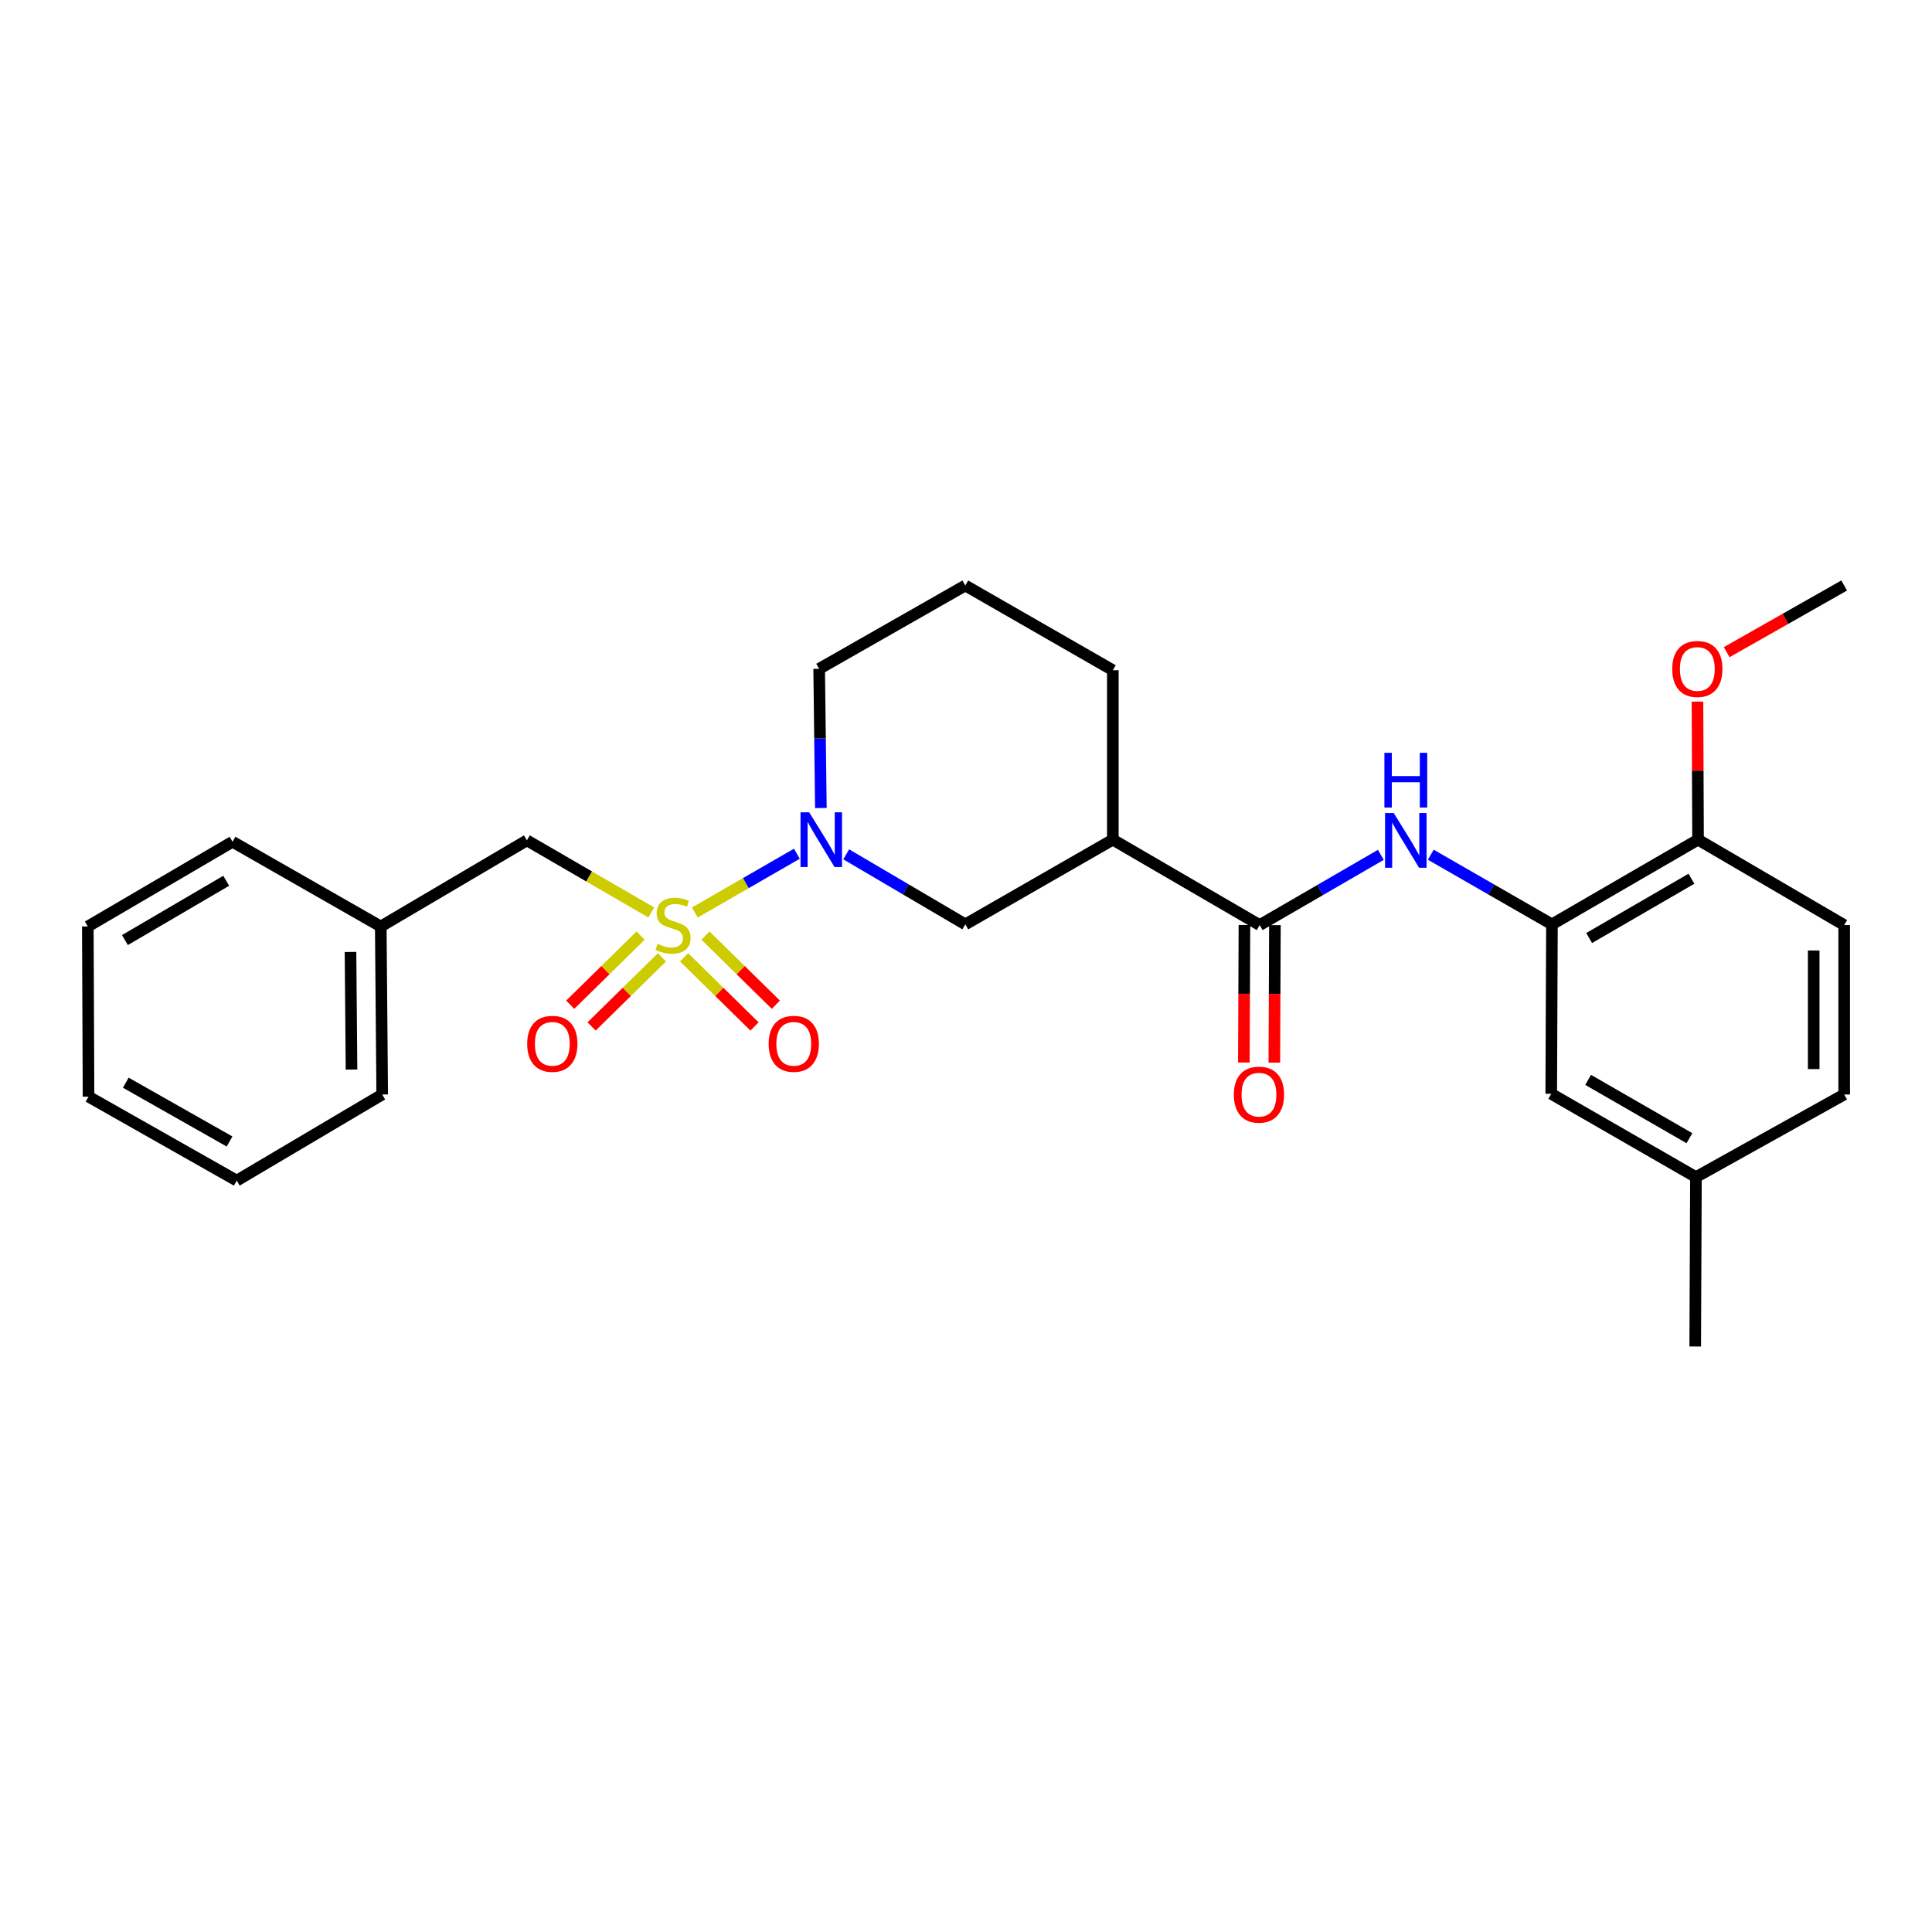 <?xml version='1.0' encoding='iso-8859-1'?>
<svg version='1.1' baseProfile='full'
              xmlns='http://www.w3.org/2000/svg'
                      xmlns:rdkit='http://www.rdkit.org/xml'
                      xmlns:xlink='http://www.w3.org/1999/xlink'
                  xml:space='preserve'
width='1000px' height='1000px' viewBox='0 0 1000 1000'>
<!-- END OF HEADER -->
<rect style='opacity:1.0;fill:#FFFFFF;stroke:none' width='1000' height='1000' x='0' y='0'> </rect>
<path class='bond-0' d='M 359.656,472.31 L 386.058,457.096' style='fill:none;fill-rule:evenodd;stroke:#CCCC00;stroke-width:6px;stroke-linecap:butt;stroke-linejoin:miter;stroke-opacity:1' />
<path class='bond-0' d='M 386.058,457.096 L 412.46,441.882' style='fill:none;fill-rule:evenodd;stroke:#0000FF;stroke-width:6px;stroke-linecap:butt;stroke-linejoin:miter;stroke-opacity:1' />
<path class='bond-6' d='M 337.096,472.288 L 304.91,453.631' style='fill:none;fill-rule:evenodd;stroke:#CCCC00;stroke-width:6px;stroke-linecap:butt;stroke-linejoin:miter;stroke-opacity:1' />
<path class='bond-6' d='M 304.91,453.631 L 272.723,434.974' style='fill:none;fill-rule:evenodd;stroke:#000000;stroke-width:6px;stroke-linecap:butt;stroke-linejoin:miter;stroke-opacity:1' />
<path class='bond-7' d='M 331.565,484.262 L 313.355,502.151' style='fill:none;fill-rule:evenodd;stroke:#CCCC00;stroke-width:6px;stroke-linecap:butt;stroke-linejoin:miter;stroke-opacity:1' />
<path class='bond-7' d='M 313.355,502.151 L 295.145,520.039' style='fill:none;fill-rule:evenodd;stroke:#FF0000;stroke-width:6px;stroke-linecap:butt;stroke-linejoin:miter;stroke-opacity:1' />
<path class='bond-7' d='M 342.62,495.515 L 324.409,513.404' style='fill:none;fill-rule:evenodd;stroke:#CCCC00;stroke-width:6px;stroke-linecap:butt;stroke-linejoin:miter;stroke-opacity:1' />
<path class='bond-7' d='M 324.409,513.404 L 306.199,531.292' style='fill:none;fill-rule:evenodd;stroke:#FF0000;stroke-width:6px;stroke-linecap:butt;stroke-linejoin:miter;stroke-opacity:1' />
<path class='bond-8' d='M 354.105,495.514 L 372.32,513.404' style='fill:none;fill-rule:evenodd;stroke:#CCCC00;stroke-width:6px;stroke-linecap:butt;stroke-linejoin:miter;stroke-opacity:1' />
<path class='bond-8' d='M 372.32,513.404 L 390.534,531.295' style='fill:none;fill-rule:evenodd;stroke:#FF0000;stroke-width:6px;stroke-linecap:butt;stroke-linejoin:miter;stroke-opacity:1' />
<path class='bond-8' d='M 365.159,484.26 L 383.373,502.15' style='fill:none;fill-rule:evenodd;stroke:#CCCC00;stroke-width:6px;stroke-linecap:butt;stroke-linejoin:miter;stroke-opacity:1' />
<path class='bond-8' d='M 383.373,502.15 L 401.588,520.04' style='fill:none;fill-rule:evenodd;stroke:#FF0000;stroke-width:6px;stroke-linecap:butt;stroke-linejoin:miter;stroke-opacity:1' />
<path class='bond-5' d='M 437.99,442.193 L 468.816,460.322' style='fill:none;fill-rule:evenodd;stroke:#0000FF;stroke-width:6px;stroke-linecap:butt;stroke-linejoin:miter;stroke-opacity:1' />
<path class='bond-5' d='M 468.816,460.322 L 499.641,478.45' style='fill:none;fill-rule:evenodd;stroke:#000000;stroke-width:6px;stroke-linecap:butt;stroke-linejoin:miter;stroke-opacity:1' />
<path class='bond-14' d='M 424.885,418.235 L 424.439,382.207' style='fill:none;fill-rule:evenodd;stroke:#0000FF;stroke-width:6px;stroke-linecap:butt;stroke-linejoin:miter;stroke-opacity:1' />
<path class='bond-14' d='M 424.439,382.207 L 423.993,346.18' style='fill:none;fill-rule:evenodd;stroke:#000000;stroke-width:6px;stroke-linecap:butt;stroke-linejoin:miter;stroke-opacity:1' />
<path class='bond-1' d='M 652.006,478.818 L 575.999,434.605' style='fill:none;fill-rule:evenodd;stroke:#000000;stroke-width:6px;stroke-linecap:butt;stroke-linejoin:miter;stroke-opacity:1' />
<path class='bond-3' d='M 652.006,478.818 L 683.363,460.642' style='fill:none;fill-rule:evenodd;stroke:#000000;stroke-width:6px;stroke-linecap:butt;stroke-linejoin:miter;stroke-opacity:1' />
<path class='bond-3' d='M 683.363,460.642 L 714.719,442.466' style='fill:none;fill-rule:evenodd;stroke:#0000FF;stroke-width:6px;stroke-linecap:butt;stroke-linejoin:miter;stroke-opacity:1' />
<path class='bond-10' d='M 644.119,478.785 L 643.969,514.374' style='fill:none;fill-rule:evenodd;stroke:#000000;stroke-width:6px;stroke-linecap:butt;stroke-linejoin:miter;stroke-opacity:1' />
<path class='bond-10' d='M 643.969,514.374 L 643.82,549.962' style='fill:none;fill-rule:evenodd;stroke:#FF0000;stroke-width:6px;stroke-linecap:butt;stroke-linejoin:miter;stroke-opacity:1' />
<path class='bond-10' d='M 659.893,478.851 L 659.744,514.44' style='fill:none;fill-rule:evenodd;stroke:#000000;stroke-width:6px;stroke-linecap:butt;stroke-linejoin:miter;stroke-opacity:1' />
<path class='bond-10' d='M 659.744,514.44 L 659.594,550.028' style='fill:none;fill-rule:evenodd;stroke:#FF0000;stroke-width:6px;stroke-linecap:butt;stroke-linejoin:miter;stroke-opacity:1' />
<path class='bond-2' d='M 575.999,434.605 L 499.641,478.45' style='fill:none;fill-rule:evenodd;stroke:#000000;stroke-width:6px;stroke-linecap:butt;stroke-linejoin:miter;stroke-opacity:1' />
<path class='bond-27' d='M 575.999,434.605 L 575.999,346.907' style='fill:none;fill-rule:evenodd;stroke:#000000;stroke-width:6px;stroke-linecap:butt;stroke-linejoin:miter;stroke-opacity:1' />
<path class='bond-4' d='M 740.566,442.4 L 771.925,460.425' style='fill:none;fill-rule:evenodd;stroke:#0000FF;stroke-width:6px;stroke-linecap:butt;stroke-linejoin:miter;stroke-opacity:1' />
<path class='bond-4' d='M 771.925,460.425 L 803.284,478.45' style='fill:none;fill-rule:evenodd;stroke:#000000;stroke-width:6px;stroke-linecap:butt;stroke-linejoin:miter;stroke-opacity:1' />
<path class='bond-9' d='M 803.284,478.45 L 878.906,434.605' style='fill:none;fill-rule:evenodd;stroke:#000000;stroke-width:6px;stroke-linecap:butt;stroke-linejoin:miter;stroke-opacity:1' />
<path class='bond-9' d='M 822.54,485.52 L 875.475,454.829' style='fill:none;fill-rule:evenodd;stroke:#000000;stroke-width:6px;stroke-linecap:butt;stroke-linejoin:miter;stroke-opacity:1' />
<path class='bond-11' d='M 803.284,478.45 L 802.916,566.148' style='fill:none;fill-rule:evenodd;stroke:#000000;stroke-width:6px;stroke-linecap:butt;stroke-linejoin:miter;stroke-opacity:1' />
<path class='bond-15' d='M 272.723,434.974 L 197.084,479.546' style='fill:none;fill-rule:evenodd;stroke:#000000;stroke-width:6px;stroke-linecap:butt;stroke-linejoin:miter;stroke-opacity:1' />
<path class='bond-12' d='M 878.906,434.605 L 954.545,478.818' style='fill:none;fill-rule:evenodd;stroke:#000000;stroke-width:6px;stroke-linecap:butt;stroke-linejoin:miter;stroke-opacity:1' />
<path class='bond-18' d='M 878.906,434.605 L 878.757,398.878' style='fill:none;fill-rule:evenodd;stroke:#000000;stroke-width:6px;stroke-linecap:butt;stroke-linejoin:miter;stroke-opacity:1' />
<path class='bond-18' d='M 878.757,398.878 L 878.609,363.151' style='fill:none;fill-rule:evenodd;stroke:#FF0000;stroke-width:6px;stroke-linecap:butt;stroke-linejoin:miter;stroke-opacity:1' />
<path class='bond-13' d='M 802.916,566.148 L 877.811,609.265' style='fill:none;fill-rule:evenodd;stroke:#000000;stroke-width:6px;stroke-linecap:butt;stroke-linejoin:miter;stroke-opacity:1' />
<path class='bond-13' d='M 822.021,558.945 L 874.447,589.127' style='fill:none;fill-rule:evenodd;stroke:#000000;stroke-width:6px;stroke-linecap:butt;stroke-linejoin:miter;stroke-opacity:1' />
<path class='bond-29' d='M 954.545,478.818 L 954.545,566.508' style='fill:none;fill-rule:evenodd;stroke:#000000;stroke-width:6px;stroke-linecap:butt;stroke-linejoin:miter;stroke-opacity:1' />
<path class='bond-29' d='M 938.771,491.972 L 938.771,553.354' style='fill:none;fill-rule:evenodd;stroke:#000000;stroke-width:6px;stroke-linecap:butt;stroke-linejoin:miter;stroke-opacity:1' />
<path class='bond-16' d='M 877.811,609.265 L 954.545,566.508' style='fill:none;fill-rule:evenodd;stroke:#000000;stroke-width:6px;stroke-linecap:butt;stroke-linejoin:miter;stroke-opacity:1' />
<path class='bond-20' d='M 877.811,609.265 L 877.443,696.946' style='fill:none;fill-rule:evenodd;stroke:#000000;stroke-width:6px;stroke-linecap:butt;stroke-linejoin:miter;stroke-opacity:1' />
<path class='bond-19' d='M 423.993,346.18 L 499.641,303.054' style='fill:none;fill-rule:evenodd;stroke:#000000;stroke-width:6px;stroke-linecap:butt;stroke-linejoin:miter;stroke-opacity:1' />
<path class='bond-21' d='M 197.084,479.546 L 197.829,566.508' style='fill:none;fill-rule:evenodd;stroke:#000000;stroke-width:6px;stroke-linecap:butt;stroke-linejoin:miter;stroke-opacity:1' />
<path class='bond-21' d='M 181.421,492.725 L 181.943,553.598' style='fill:none;fill-rule:evenodd;stroke:#000000;stroke-width:6px;stroke-linecap:butt;stroke-linejoin:miter;stroke-opacity:1' />
<path class='bond-22' d='M 197.084,479.546 L 120.358,435.692' style='fill:none;fill-rule:evenodd;stroke:#000000;stroke-width:6px;stroke-linecap:butt;stroke-linejoin:miter;stroke-opacity:1' />
<path class='bond-17' d='M 575.999,346.907 L 499.641,303.054' style='fill:none;fill-rule:evenodd;stroke:#000000;stroke-width:6px;stroke-linecap:butt;stroke-linejoin:miter;stroke-opacity:1' />
<path class='bond-23' d='M 893.723,337.564 L 924.134,320.309' style='fill:none;fill-rule:evenodd;stroke:#FF0000;stroke-width:6px;stroke-linecap:butt;stroke-linejoin:miter;stroke-opacity:1' />
<path class='bond-23' d='M 924.134,320.309 L 954.545,303.054' style='fill:none;fill-rule:evenodd;stroke:#000000;stroke-width:6px;stroke-linecap:butt;stroke-linejoin:miter;stroke-opacity:1' />
<path class='bond-24' d='M 197.829,566.508 L 122.54,611.08' style='fill:none;fill-rule:evenodd;stroke:#000000;stroke-width:6px;stroke-linecap:butt;stroke-linejoin:miter;stroke-opacity:1' />
<path class='bond-25' d='M 120.358,435.692 L 45.455,479.546' style='fill:none;fill-rule:evenodd;stroke:#000000;stroke-width:6px;stroke-linecap:butt;stroke-linejoin:miter;stroke-opacity:1' />
<path class='bond-25' d='M 117.092,455.883 L 64.66,486.581' style='fill:none;fill-rule:evenodd;stroke:#000000;stroke-width:6px;stroke-linecap:butt;stroke-linejoin:miter;stroke-opacity:1' />
<path class='bond-28' d='M 122.54,611.08 L 45.823,567.612' style='fill:none;fill-rule:evenodd;stroke:#000000;stroke-width:6px;stroke-linecap:butt;stroke-linejoin:miter;stroke-opacity:1' />
<path class='bond-28' d='M 118.809,590.835 L 65.107,560.407' style='fill:none;fill-rule:evenodd;stroke:#000000;stroke-width:6px;stroke-linecap:butt;stroke-linejoin:miter;stroke-opacity:1' />
<path class='bond-26' d='M 45.455,479.546 L 45.823,567.612' style='fill:none;fill-rule:evenodd;stroke:#000000;stroke-width:6px;stroke-linecap:butt;stroke-linejoin:miter;stroke-opacity:1' />
<path  class='atom-0' d='M 340.362 488.538
Q 340.682 488.658, 342.002 489.218
Q 343.322 489.778, 344.762 490.138
Q 346.242 490.458, 347.682 490.458
Q 350.362 490.458, 351.922 489.178
Q 353.482 487.858, 353.482 485.578
Q 353.482 484.018, 352.682 483.058
Q 351.922 482.098, 350.722 481.578
Q 349.522 481.058, 347.522 480.458
Q 345.002 479.698, 343.482 478.978
Q 342.002 478.258, 340.922 476.738
Q 339.882 475.218, 339.882 472.658
Q 339.882 469.098, 342.282 466.898
Q 344.722 464.698, 349.522 464.698
Q 352.802 464.698, 356.522 466.258
L 355.602 469.338
Q 352.202 467.938, 349.642 467.938
Q 346.882 467.938, 345.362 469.098
Q 343.842 470.218, 343.882 472.178
Q 343.882 473.698, 344.642 474.618
Q 345.442 475.538, 346.562 476.058
Q 347.722 476.578, 349.642 477.178
Q 352.202 477.978, 353.722 478.778
Q 355.242 479.578, 356.322 481.218
Q 357.442 482.818, 357.442 485.578
Q 357.442 489.498, 354.802 491.618
Q 352.202 493.698, 347.842 493.698
Q 345.322 493.698, 343.402 493.138
Q 341.522 492.618, 339.282 491.698
L 340.362 488.538
' fill='#CCCC00'/>
<path  class='atom-1' d='M 418.828 420.445
L 428.108 435.445
Q 429.028 436.925, 430.508 439.605
Q 431.988 442.285, 432.068 442.445
L 432.068 420.445
L 435.828 420.445
L 435.828 448.765
L 431.948 448.765
L 421.988 432.365
Q 420.828 430.445, 419.588 428.245
Q 418.388 426.045, 418.028 425.365
L 418.028 448.765
L 414.348 448.765
L 414.348 420.445
L 418.828 420.445
' fill='#0000FF'/>
<path  class='atom-4' d='M 721.385 420.814
L 730.665 435.814
Q 731.585 437.294, 733.065 439.974
Q 734.545 442.654, 734.625 442.814
L 734.625 420.814
L 738.385 420.814
L 738.385 449.134
L 734.505 449.134
L 724.545 432.734
Q 723.385 430.814, 722.145 428.614
Q 720.945 426.414, 720.585 425.734
L 720.585 449.134
L 716.905 449.134
L 716.905 420.814
L 721.385 420.814
' fill='#0000FF'/>
<path  class='atom-4' d='M 716.565 389.662
L 720.405 389.662
L 720.405 401.702
L 734.885 401.702
L 734.885 389.662
L 738.725 389.662
L 738.725 417.982
L 734.885 417.982
L 734.885 404.902
L 720.405 404.902
L 720.405 417.982
L 716.565 417.982
L 716.565 389.662
' fill='#0000FF'/>
<path  class='atom-8' d='M 272.877 540.279
Q 272.877 533.479, 276.237 529.679
Q 279.597 525.879, 285.877 525.879
Q 292.157 525.879, 295.517 529.679
Q 298.877 533.479, 298.877 540.279
Q 298.877 547.159, 295.477 551.079
Q 292.077 554.959, 285.877 554.959
Q 279.637 554.959, 276.237 551.079
Q 272.877 547.199, 272.877 540.279
M 285.877 551.759
Q 290.197 551.759, 292.517 548.879
Q 294.877 545.959, 294.877 540.279
Q 294.877 534.719, 292.517 531.919
Q 290.197 529.079, 285.877 529.079
Q 281.557 529.079, 279.197 531.879
Q 276.877 534.679, 276.877 540.279
Q 276.877 545.999, 279.197 548.879
Q 281.557 551.759, 285.877 551.759
' fill='#FF0000'/>
<path  class='atom-9' d='M 397.856 540.279
Q 397.856 533.479, 401.216 529.679
Q 404.576 525.879, 410.856 525.879
Q 417.136 525.879, 420.496 529.679
Q 423.856 533.479, 423.856 540.279
Q 423.856 547.159, 420.456 551.079
Q 417.056 554.959, 410.856 554.959
Q 404.616 554.959, 401.216 551.079
Q 397.856 547.199, 397.856 540.279
M 410.856 551.759
Q 415.176 551.759, 417.496 548.879
Q 419.856 545.959, 419.856 540.279
Q 419.856 534.719, 417.496 531.919
Q 415.176 529.079, 410.856 529.079
Q 406.536 529.079, 404.176 531.879
Q 401.856 534.679, 401.856 540.279
Q 401.856 545.999, 404.176 548.879
Q 406.536 551.759, 410.856 551.759
' fill='#FF0000'/>
<path  class='atom-11' d='M 638.638 566.588
Q 638.638 559.788, 641.998 555.988
Q 645.358 552.188, 651.638 552.188
Q 657.918 552.188, 661.278 555.988
Q 664.638 559.788, 664.638 566.588
Q 664.638 573.468, 661.238 577.388
Q 657.838 581.268, 651.638 581.268
Q 645.398 581.268, 641.998 577.388
Q 638.638 573.508, 638.638 566.588
M 651.638 578.068
Q 655.958 578.068, 658.278 575.188
Q 660.638 572.268, 660.638 566.588
Q 660.638 561.028, 658.278 558.228
Q 655.958 555.388, 651.638 555.388
Q 647.318 555.388, 644.958 558.188
Q 642.638 560.988, 642.638 566.588
Q 642.638 572.308, 644.958 575.188
Q 647.318 578.068, 651.638 578.068
' fill='#FF0000'/>
<path  class='atom-19' d='M 865.538 346.26
Q 865.538 339.46, 868.898 335.66
Q 872.258 331.86, 878.538 331.86
Q 884.818 331.86, 888.178 335.66
Q 891.538 339.46, 891.538 346.26
Q 891.538 353.14, 888.138 357.06
Q 884.738 360.94, 878.538 360.94
Q 872.298 360.94, 868.898 357.06
Q 865.538 353.18, 865.538 346.26
M 878.538 357.74
Q 882.858 357.74, 885.178 354.86
Q 887.538 351.94, 887.538 346.26
Q 887.538 340.7, 885.178 337.9
Q 882.858 335.06, 878.538 335.06
Q 874.218 335.06, 871.858 337.86
Q 869.538 340.66, 869.538 346.26
Q 869.538 351.98, 871.858 354.86
Q 874.218 357.74, 878.538 357.74
' fill='#FF0000'/>
</svg>
